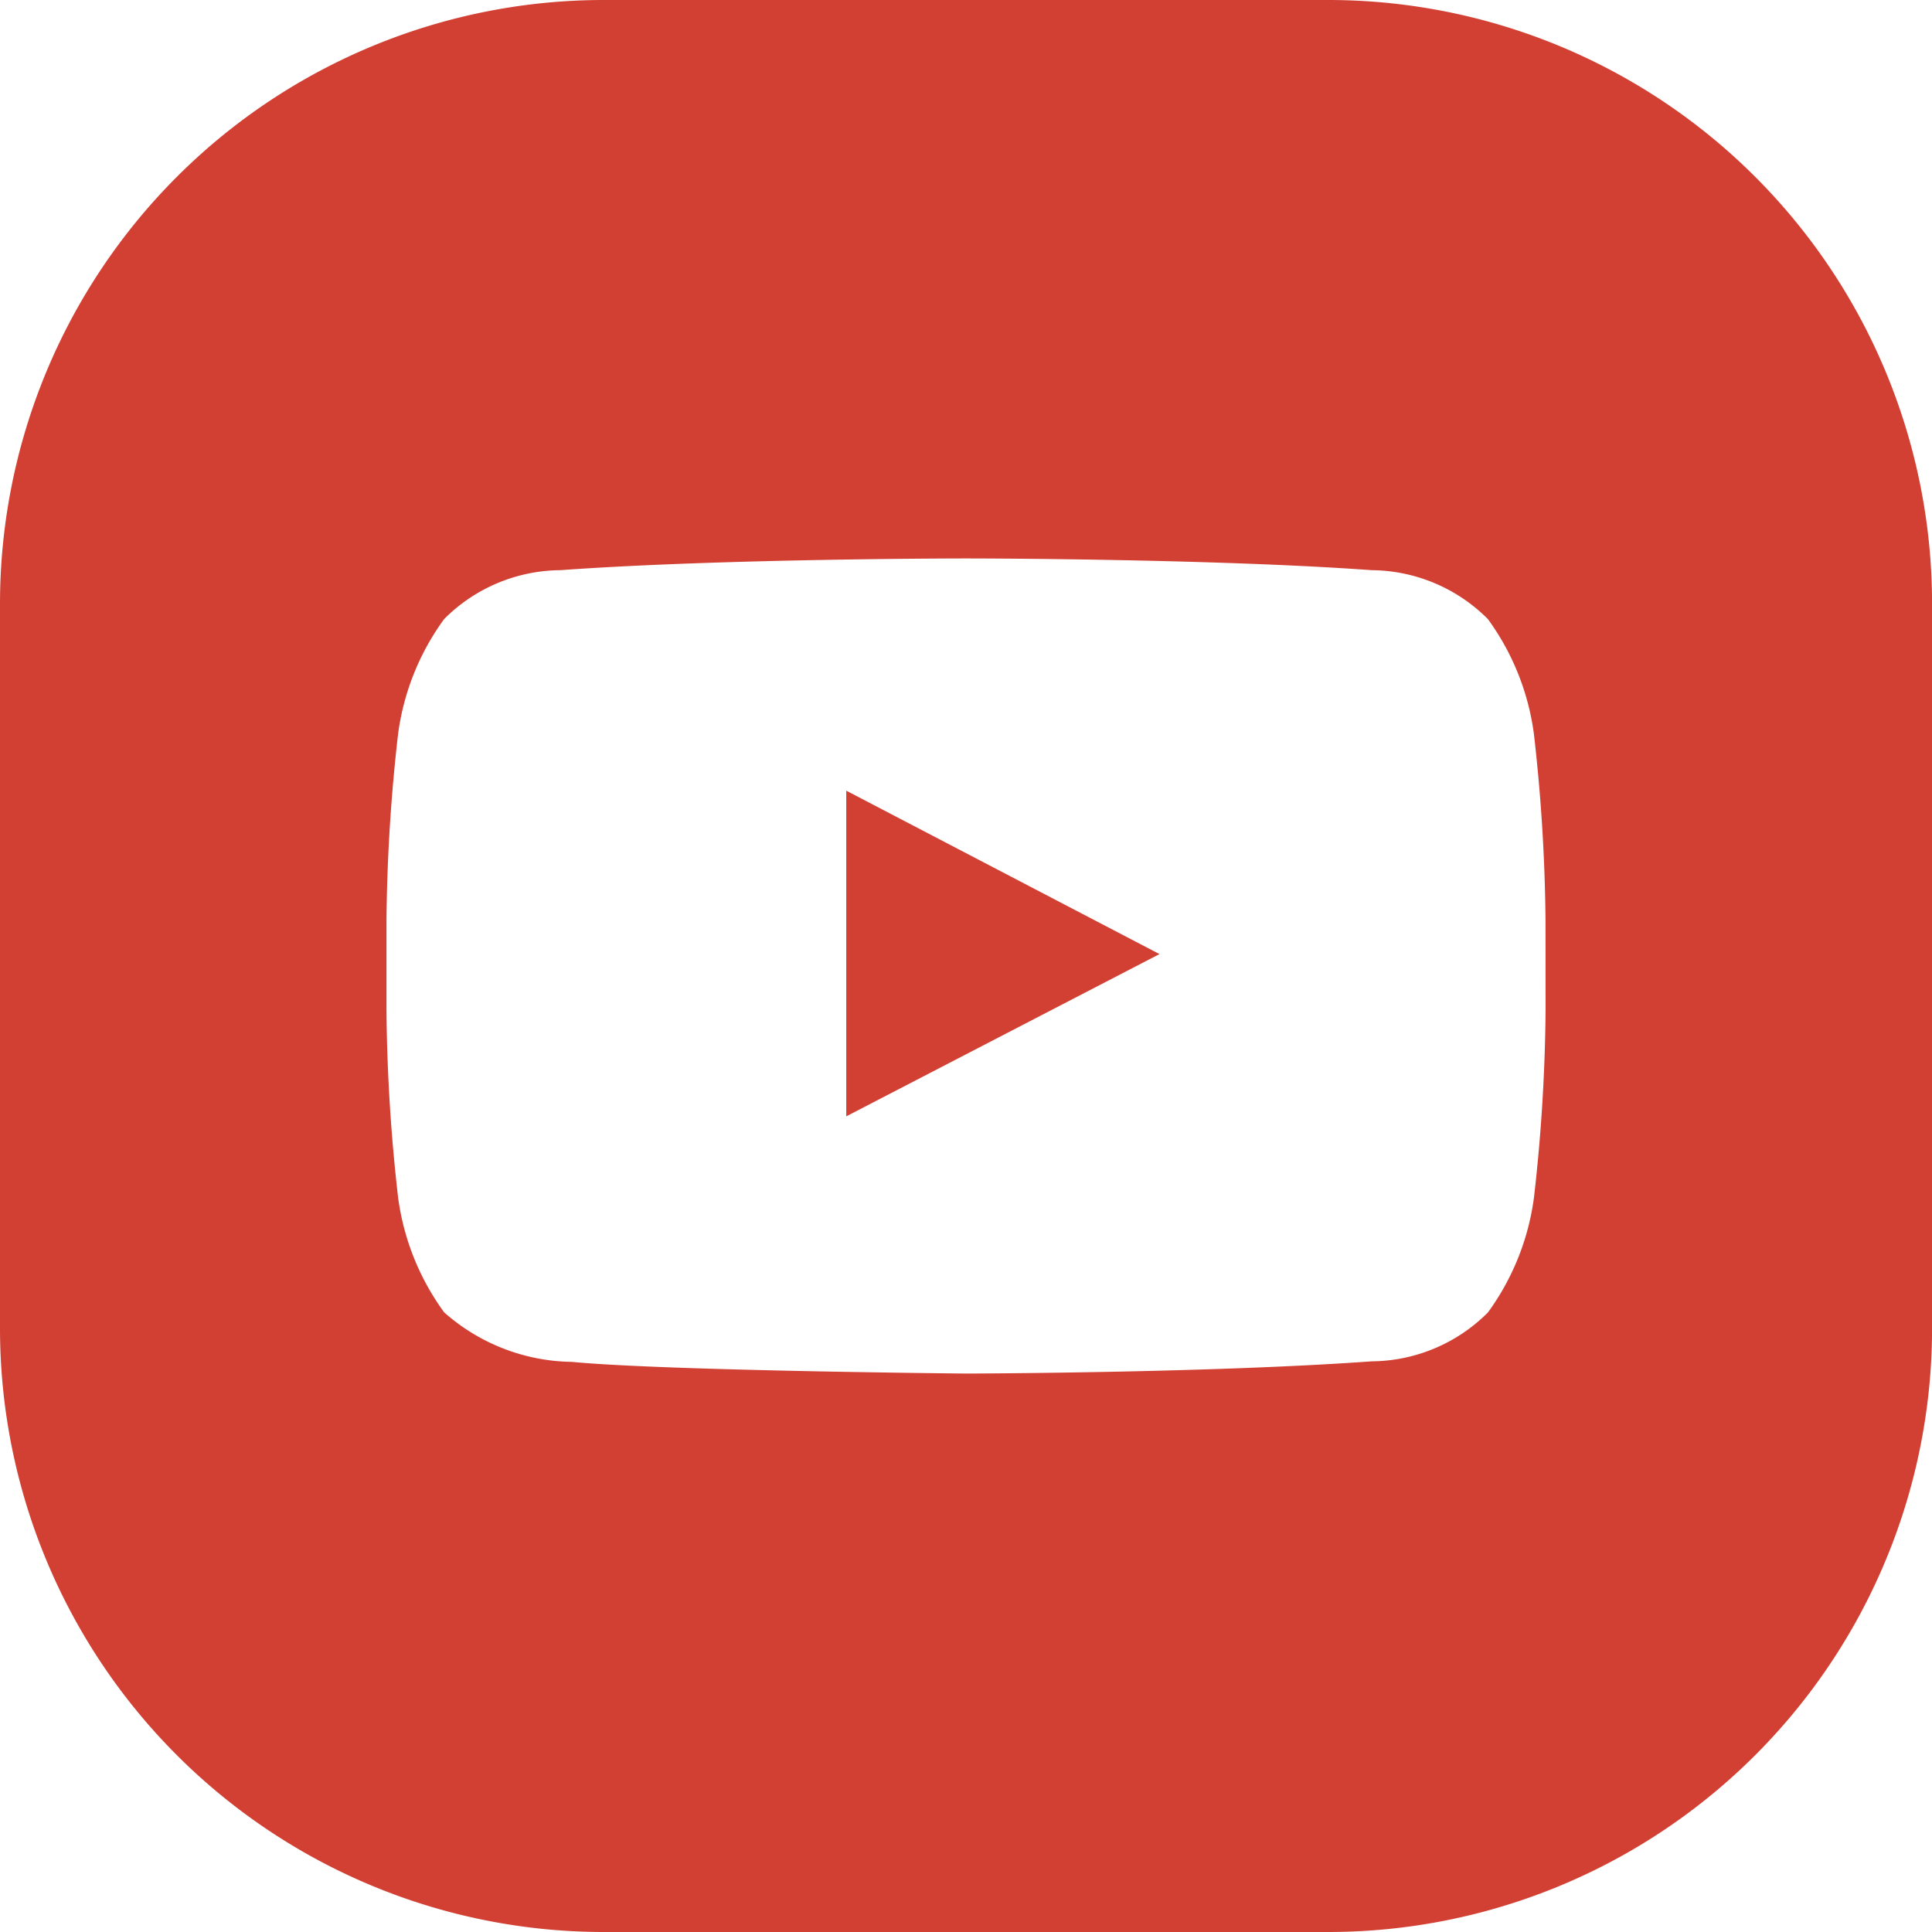 <?xml version="1.0" encoding="UTF-8"?> <svg xmlns="http://www.w3.org/2000/svg" width="31.624" height="31.624" viewBox="0 0 31.624 31.624"><path d="M511.215,0H499.357a9.883,9.883,0,0,0-9.883,9.883V21.741a9.883,9.883,0,0,0,9.883,9.883h11.859a9.883,9.883,0,0,0,9.883-9.883V9.883A9.883,9.883,0,0,0,511.215,0m3.558,16.529a28.731,28.731,0,0,1-.19,3.071,4.105,4.105,0,0,1-.754,1.883,2.714,2.714,0,0,1-1.9.8c-2.655.192-6.642.2-6.642.2s-4.933-.045-6.451-.191a3.217,3.217,0,0,1-2.092-.811,4.1,4.1,0,0,1-.754-1.883,28.7,28.7,0,0,1-.19-3.071v-1.44a28.708,28.708,0,0,1,.19-3.071,4.1,4.1,0,0,1,.754-1.883,2.714,2.714,0,0,1,1.9-.8c2.655-.192,6.638-.192,6.638-.192h.008s3.983,0,6.638.192a2.714,2.714,0,0,1,1.9.8,4.106,4.106,0,0,1,.754,1.883,28.735,28.735,0,0,1,.19,3.071Zm-11.447-3.587,5.127,2.675-5.127,2.656Z" transform="translate(-489.474)" fill="#d24034" fill-rule="evenodd"></path></svg> 